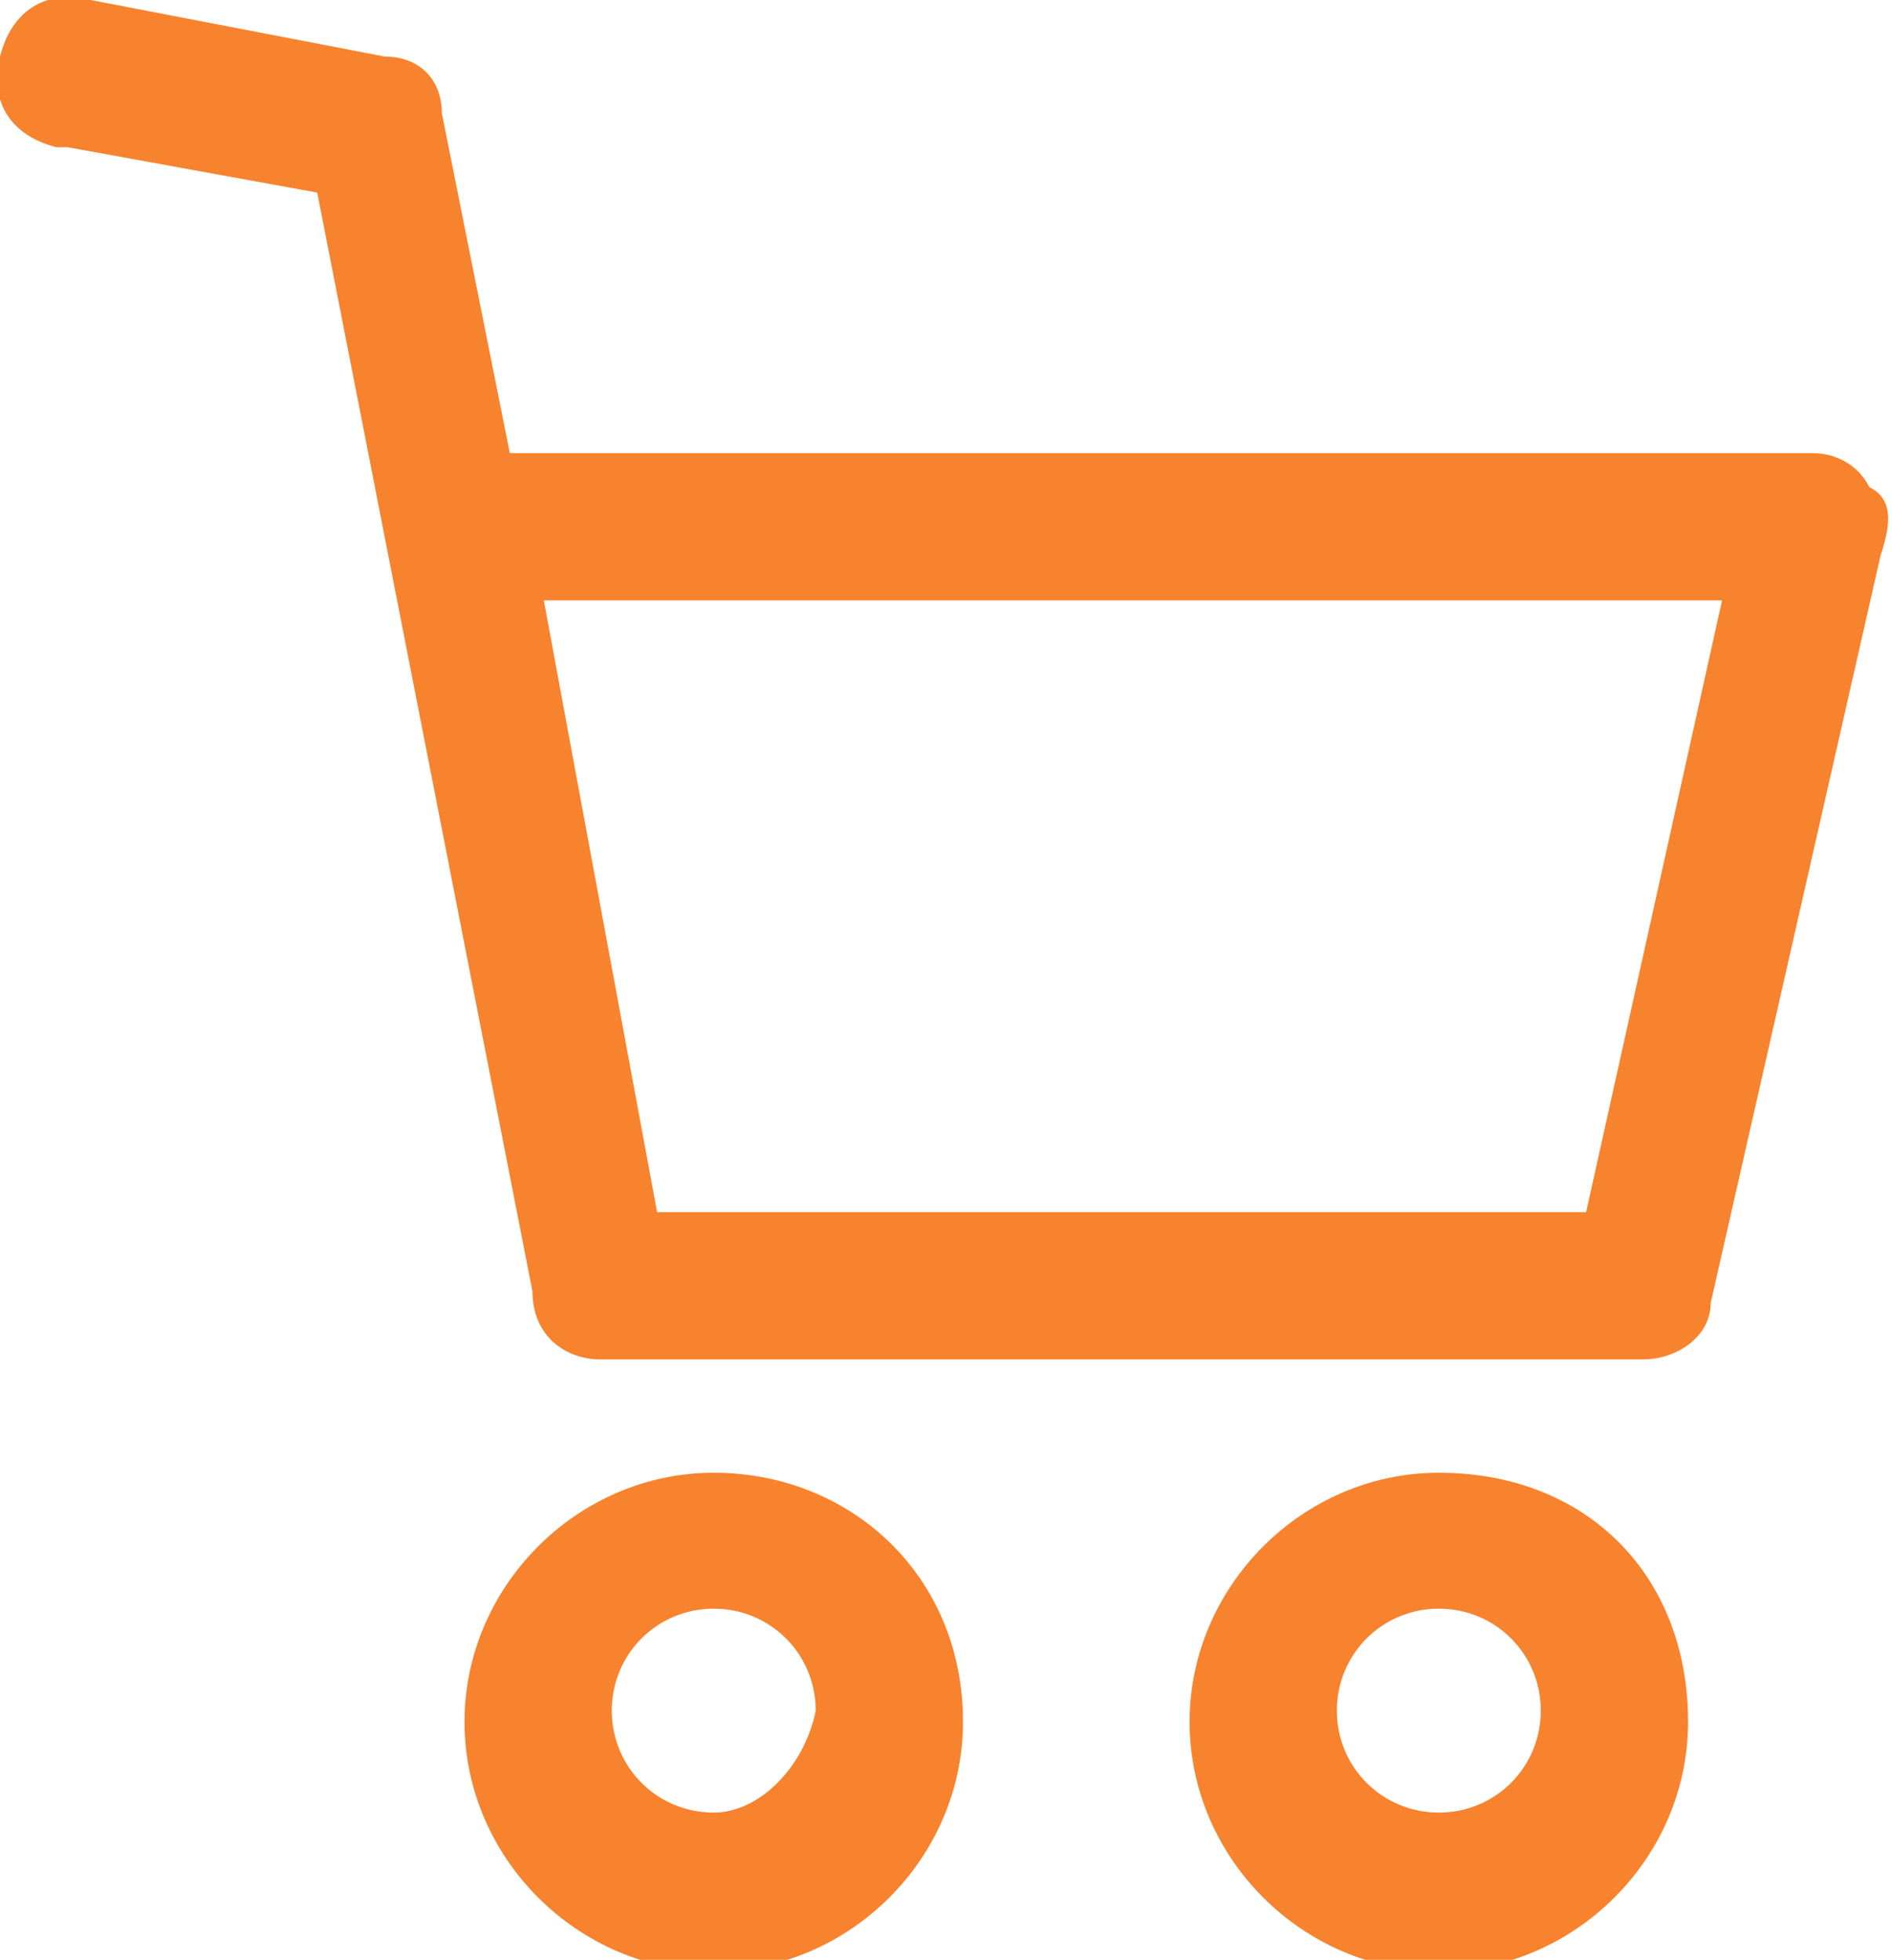 <?xml version="1.0" encoding="utf-8"?>
<!-- Generator: Adobe Illustrator 25.2.2, SVG Export Plug-In . SVG Version: 6.00 Build 0)  -->
<svg version="1.1" id="Livello_1" xmlns="http://www.w3.org/2000/svg" xmlns:xlink="http://www.w3.org/1999/xlink" x="0px" y="0px"
	 viewBox="0 0 16.7 17.3" style="enable-background:new 0 0 16.7 17.3;" xml:space="preserve">
<style type="text/css">
	.st0{fill:#F7832E;}
</style>
<g transform="translate(-9.698 0)">
	<g transform="translate(9.698 0)">
		<path class="st0" d="M6.3,13c-1.2,0-2.2,1-2.2,2.2s1,2.2,2.2,2.2s2.2-1,2.2-2.2C8.5,13.9,7.5,13,6.3,13z M6.3,16
			c-0.5,0-0.9-0.4-0.9-0.9s0.4-0.9,0.9-0.9c0.5,0,0.9,0.4,0.9,0.9C7.1,15.6,6.7,16,6.3,16z"/>
		<path class="st0" d="M12.7,13c-1.2,0-2.2,1-2.2,2.2s1,2.2,2.2,2.2s2.2-1,2.2-2.2C14.9,13.9,14,13,12.7,13z M12.7,16
			c-0.5,0-0.9-0.4-0.9-0.9c0-0.5,0.4-0.9,0.9-0.9c0.5,0,0.9,0.4,0.9,0.9C13.6,15.6,13.2,16,12.7,16z"/>
		<path class="st0" d="M16.5,4.3C16.4,4.1,16.2,4,16,4H4.5L3.9,1C3.9,0.7,3.7,0.5,3.4,0.5L0.8,0C0.4-0.1,0.1,0.1,0,0.5
			s0.1,0.7,0.5,0.8c0,0,0.1,0,0.1,0l2.2,0.4l1.9,9.7C4.7,11.8,5,12,5.3,12h9.2c0.3,0,0.6-0.2,0.6-0.5l1.5-6.6
			C16.7,4.6,16.7,4.4,16.5,4.3z M14,10.7H5.8L4.8,5.3h10.4L14,10.7z"/>
	</g>
</g>
</svg>
